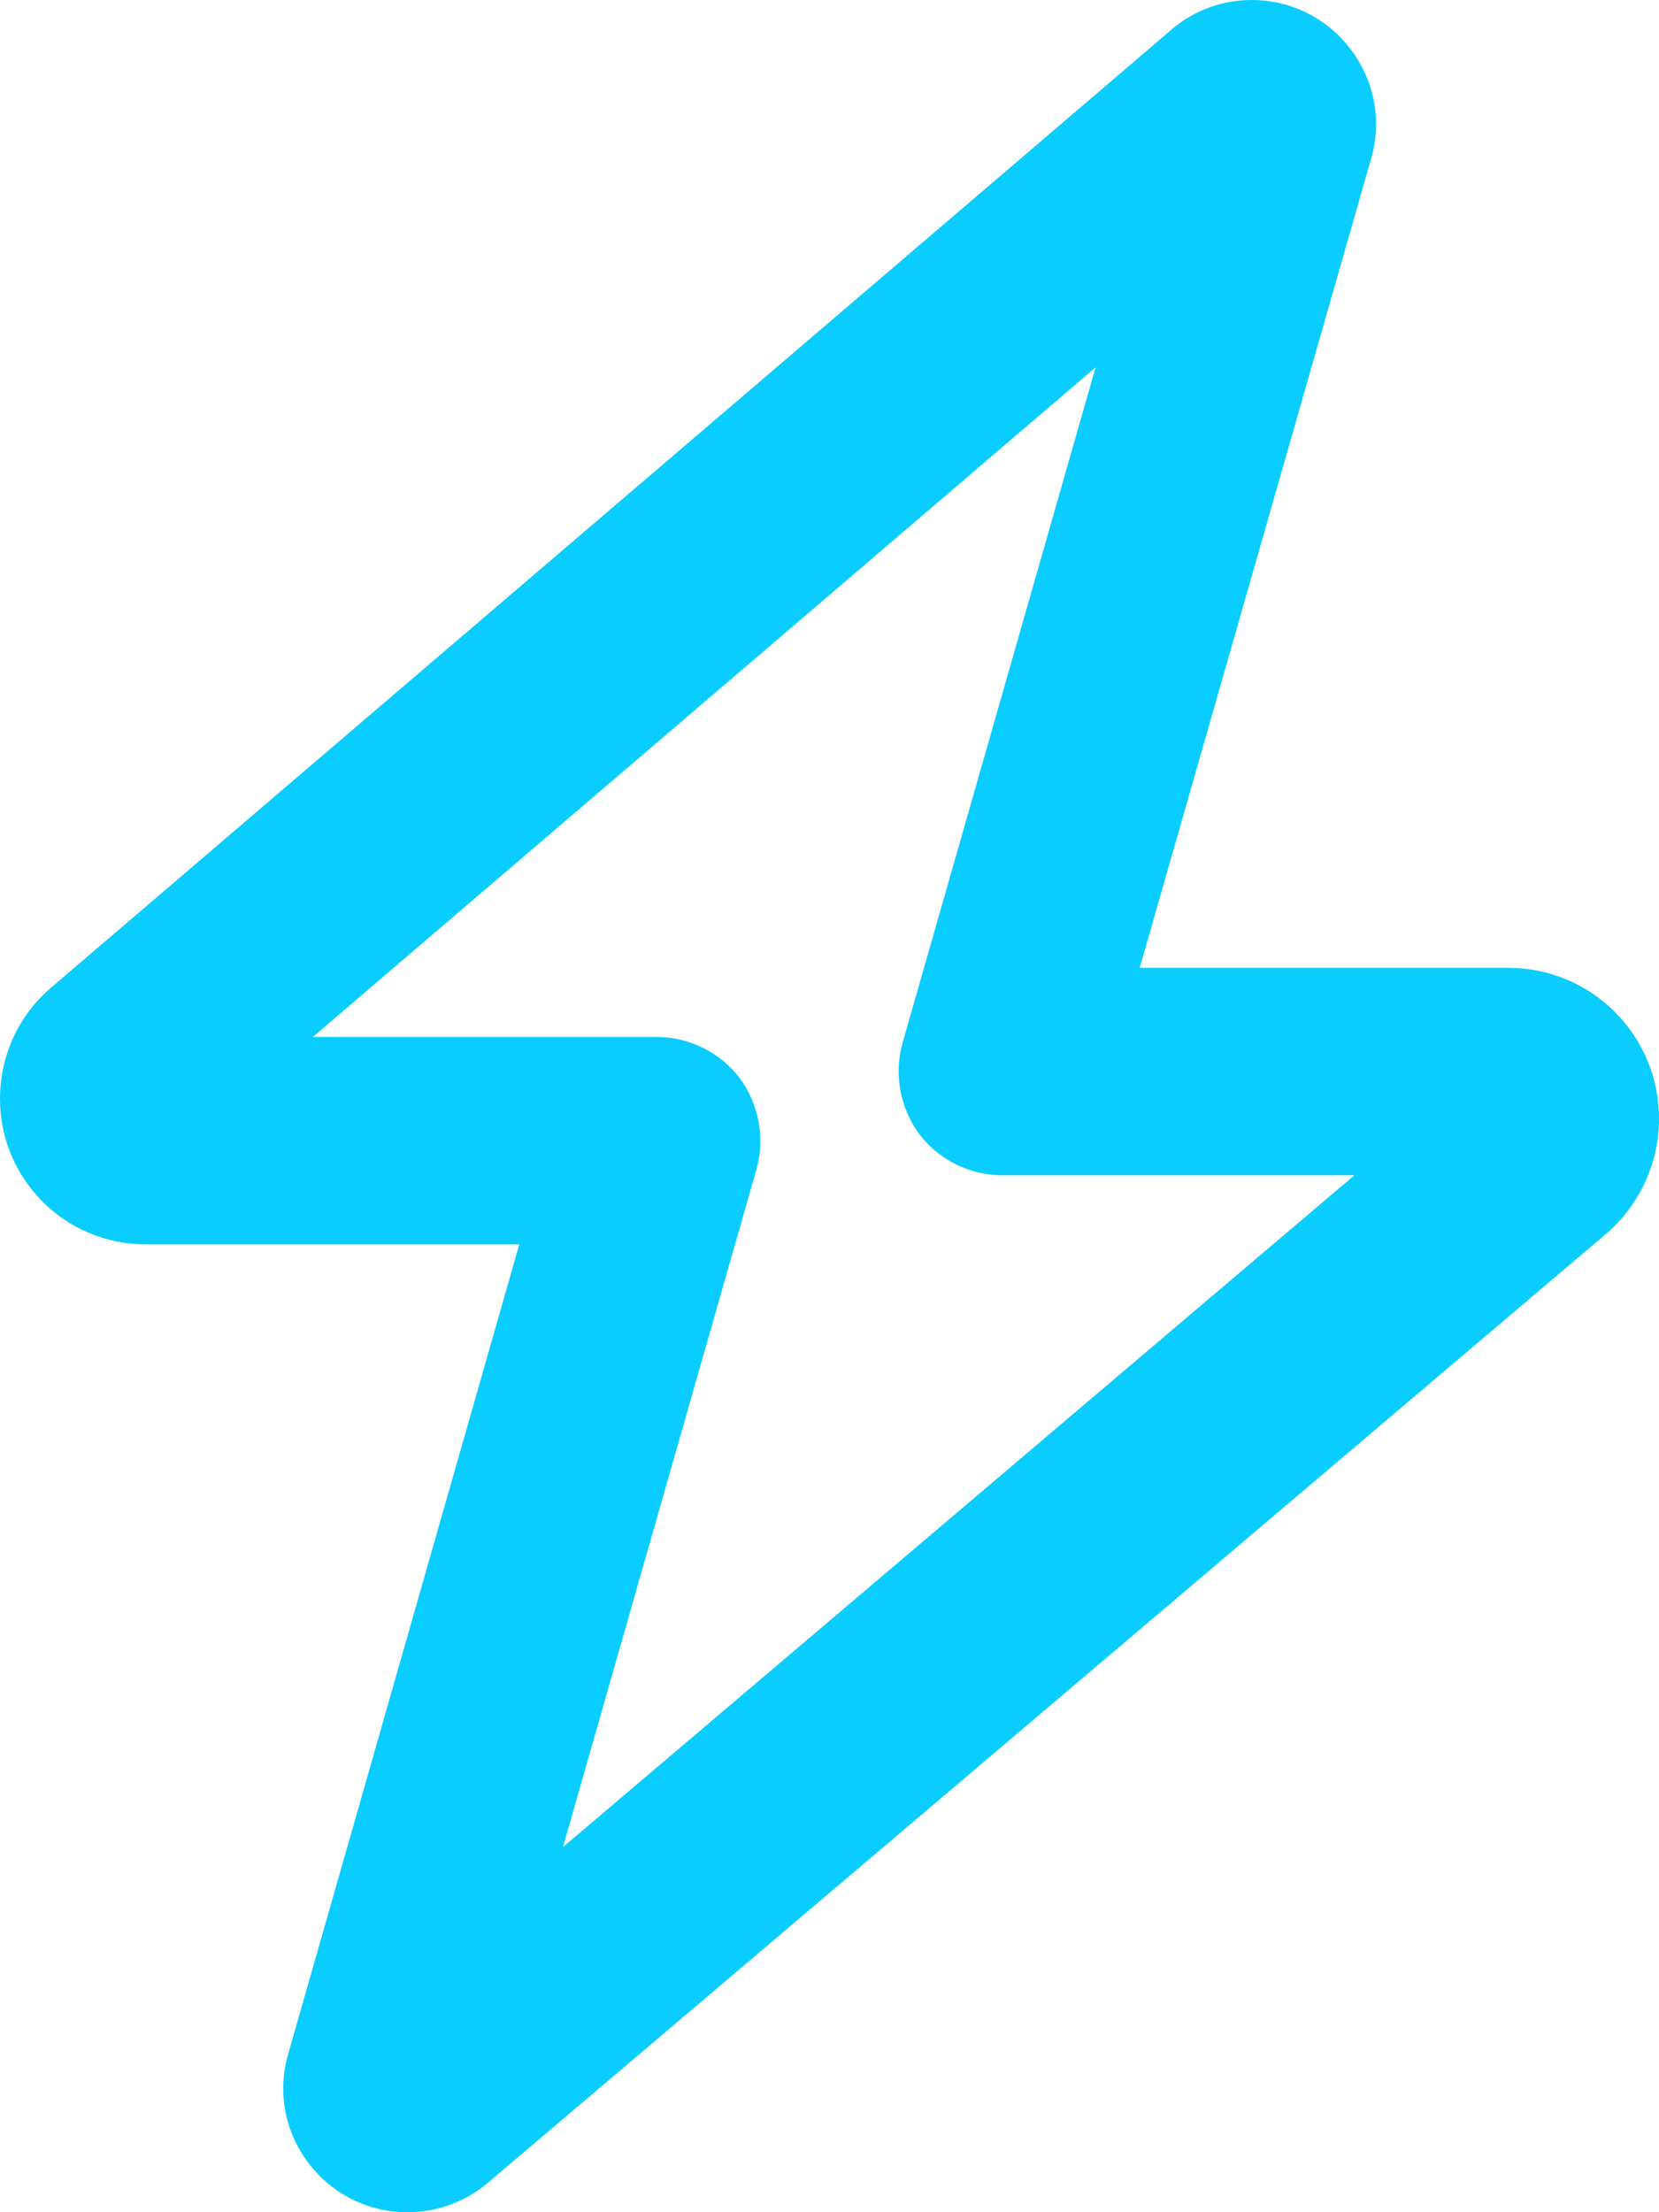 <?xml version="1.0" encoding="utf-8"?>
<!-- Generator: Adobe Illustrator 24.1.2, SVG Export Plug-In . SVG Version: 6.00 Build 0)  -->
<svg version="1.1" id="Layer_1" xmlns="http://www.w3.org/2000/svg" xmlns:xlink="http://www.w3.org/1999/xlink" x="0px" y="0px"
	 viewBox="0 0 384 512" style="enable-background:new 0 0 384 512;" xml:space="preserve">
<style type="text/css">
	.st0{fill:#08CDFE;}
</style>
<path class="st0" d="M289.7,0c19.1,0,32.9,18.3,27.7,36.6L263.8,224h85.3c19.3,0,34.9,15.6,34.9,34.9c0,10.3-4.5,20-12.3,26.7
	L112.9,505.2c-5.2,4.4-11.8,6.8-18.6,6.8c-19.1,0-32.9-18.3-27.6-36.6L120.2,288H33.7C15.1,288,0,272.9,0,254.3
	c0-9.9,4.3-19.3,11.8-25.7L271.1,6.9C276.3,2.4,282.9,0,289.7,0L289.7,0z M253.6,85L72.4,240H152c7.5,0,14.6,3.5,19.2,9.5
	c4.5,6.1,5.9,13.9,3.9,21.1l-44.8,156.9L313.5,272H232c-7.5,0-14.6-3.5-19.2-9.5c-4.5-6.1-5.9-13.9-3.9-21.1L253.6,85z"/>
</svg>
